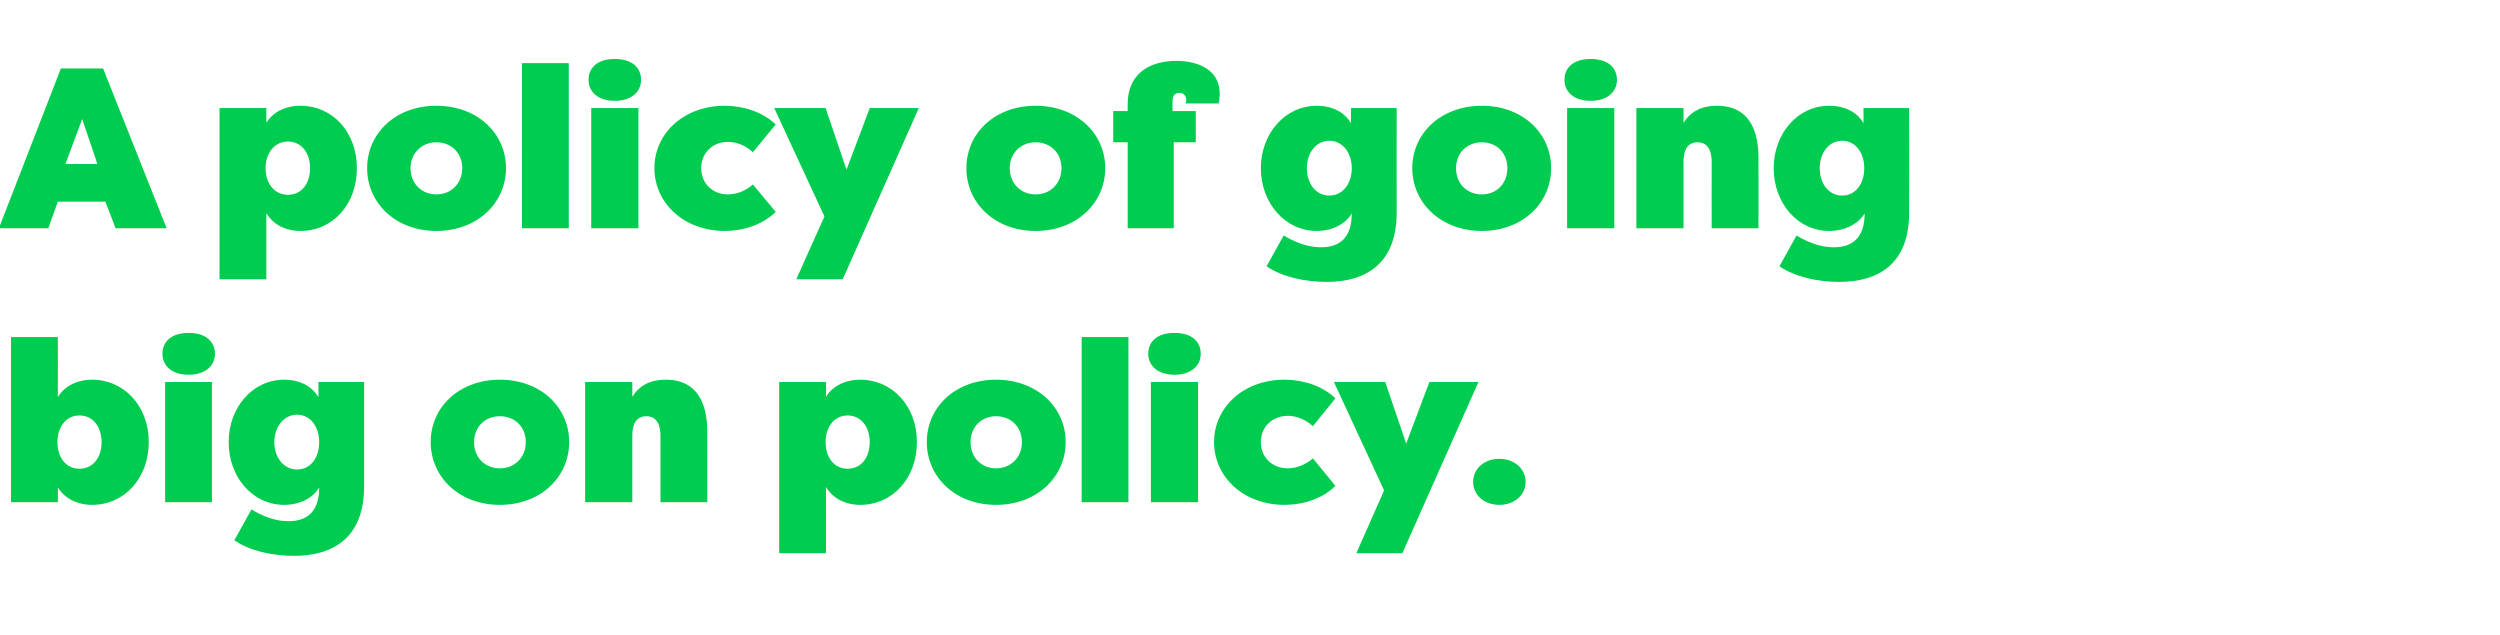<?xml version="1.0" standalone="no"?><!DOCTYPE svg PUBLIC "-//W3C//DTD SVG 1.1//EN" "http://www.w3.org/Graphics/SVG/1.1/DTD/svg11.dtd"><svg xmlns="http://www.w3.org/2000/svg" version="1.1" width="657.1px" height="167px" viewBox="0 -15 657.1 167" style="top:-15px"><desc>A policy of going big on policy</desc><defs/><g id="Polygon58671"><path d="m15.2 117H2.9V73.6h12.3s.04 15.8 0 15.8c1.7-2.9 5-4.6 9-4.6c8.4 0 14.9 6.9 14.9 16.4c0 9.6-6.5 16.5-14.9 16.5c-4 0-7.3-1.8-9-4.6c.04 0 0 3.9 0 3.9zm5.7-22.8c-3.6 0-5.8 3.1-5.8 7c0 4 2.2 7 5.8 7c3.6 0 5.8-3 5.8-7c0-3.9-2.2-7-5.8-7zm34.8-8.8H43.4V117h12.3V85.4zm-6.1-12.9c4.6 0 6.9 2.4 6.9 5.5c0 3.1-2.5 5.5-6.9 5.5c-4.5 0-6.9-2.4-6.9-5.5c0-3.1 2.2-5.5 6.9-5.5zm25.1 45.2c-8.4 0-14.6-7.4-14.6-16.5c0-9 6.2-16.4 14.6-16.4c4.1 0 7.3 1.7 9 4.6v-4h12v27.5c0 13.5-8.2 18.2-18.4 18.2c-5.7 0-11.7-1.3-15.7-4.1l4.5-8.1c2.6 1.6 6 3.1 9.7 3.1c4.8 0 8.1-2.4 8.1-8.9c-1.6 2.8-5.1 4.6-9.2 4.6zm3.4-9.3c3.6 0 5.8-3.2 5.8-7.2c0-3.9-2.2-7.2-5.8-7.2c-3.6 0-6 3.3-6 7.2c0 4 2.4 7.2 6 7.2zm53.3 9.3c-10.8 0-18.2-7.4-18.2-16.5c0-9.1 7.4-16.4 18.2-16.4c10.8 0 18.2 7.3 18.2 16.4c0 9.1-7.4 16.5-18.2 16.5zm0-9.6c3.9 0 6.8-2.9 6.8-6.9c0-4-2.9-6.8-6.8-6.8c-4 0-6.8 2.9-6.8 6.8c0 4 2.8 6.9 6.8 6.9zm42.2-8.4c0-2.4-.6-5.3-3.7-5.3c-3.2 0-3.7 2.9-3.7 5.3V117h-12.4V85.4h12.4v3.9c1.7-2.8 4.5-4.5 8.8-4.5c9.7 0 10.9 8.6 10.9 13.7c.04.02 0 18.5 0 18.5h-12.3s-.02-17.28 0-17.3zm43.5-10.4c1.7-2.8 5-4.5 9-4.5c8.4 0 14.9 6.9 14.9 16.4c0 9.6-6.5 16.5-14.9 16.5c-4 0-7.3-1.8-9-4.7c.04.04 0 17.4 0 17.4h-12.3v-45h12.3s.04 3.94 0 3.9zm5.7 4.9c-3.6 0-5.8 3.1-5.8 7c0 4 2.2 7 5.8 7c3.6 0 5.8-3 5.8-7c0-3.9-2.2-7-5.8-7zm39 23.5c-10.8 0-18.2-7.4-18.2-16.5c0-9.1 7.4-16.4 18.2-16.4c10.8 0 18.3 7.3 18.3 16.4c0 9.1-7.5 16.5-18.3 16.5zm0-9.6c3.9 0 6.8-2.9 6.8-6.9c0-4-2.9-6.8-6.8-6.8c-3.9 0-6.7 2.9-6.7 6.8c0 4 2.8 6.9 6.7 6.9zm34.8 8.9h-12.3V73.6h12.3V117zm18.3-31.6h-12.4V117h12.4V85.4zm-6.2-12.9c4.7 0 6.9 2.4 6.9 5.5c0 3.1-2.5 5.5-6.9 5.5c-4.4 0-6.9-2.4-6.9-5.5c0-3.1 2.2-5.5 6.9-5.5zm28.9 12.3c4.7 0 9.9 1.5 13.4 4.9l-5.9 7.3c-2.5-2.2-5-2.7-6.6-2.7c-4.1 0-7.1 2.9-7.1 6.9c0 4 3 6.9 7.1 6.9c1.5 0 4.1-.5 6.6-2.6l5.9 7.2c-3.5 3.5-8.7 5-13.4 5c-10.8 0-18.5-7.4-18.5-16.5c0-9.1 7.7-16.4 18.5-16.4zm38.1.6h12.9l-20 45h-12.1l7.3-16.5l-13.2-28.5h13.5l5.5 16.2l6.1-16.2zm18.4 20.2c3.9 0 6.9 2.6 6.9 6.1c0 3.4-3 6-6.9 6c-4 0-6.9-2.6-6.9-6c0-3.5 2.9-6.1 6.9-6.1z" stroke="none" fill="#00cc4f"/></g><g id="Polygon58670"><path d="m-.3 45L16 3h11.1l16.7 42H30.4l-2.7-7H15.2l-2.5 7h-13zm17.5-16.9h8.4l-4-11.8l-4.4 11.8zM70 17.3c1.7-2.8 4.9-4.5 9-4.5c8.4 0 14.8 6.9 14.8 16.4c0 9.6-6.4 16.5-14.8 16.5c-4.1 0-7.3-1.8-9-4.7c.02.04 0 17.4 0 17.4H57.7v-45H70s.02 3.94 0 3.9zm5.7 4.9c-3.6 0-5.9 3.1-5.9 7c0 4 2.3 7 5.9 7c3.6 0 5.8-3 5.8-7c0-3.9-2.2-7-5.8-7zm39 23.5c-10.8 0-18.2-7.4-18.2-16.5c0-9.1 7.4-16.4 18.2-16.4c10.8 0 18.3 7.3 18.3 16.4c0 9.1-7.5 16.5-18.3 16.5zm0-9.6c3.9 0 6.8-2.9 6.8-6.9c0-4-2.9-6.8-6.8-6.8c-3.9 0-6.8 2.9-6.8 6.8c0 4 2.9 6.9 6.8 6.9zm34.8 8.9h-12.3V1.6h12.3V45zm18.3-31.6h-12.4V45h12.4V13.4zM161.6.5c4.7 0 6.9 2.4 6.9 5.5c0 3.1-2.5 5.5-6.9 5.5c-4.5 0-6.9-2.4-6.9-5.5c0-3.1 2.2-5.5 6.9-5.5zm28.9 12.3c4.7 0 9.8 1.5 13.4 4.9l-6 7.3c-2.4-2.2-4.9-2.7-6.6-2.7c-4 0-7 2.9-7 6.9c0 4 3 6.9 7 6.9c1.6 0 4.2-.5 6.6-2.6l6 7.2c-3.6 3.5-8.7 5-13.4 5c-10.8 0-18.5-7.4-18.5-16.5c0-9.1 7.7-16.4 18.5-16.4zm38.1.6h12.9l-20 45h-12.2l7.4-16.5l-13.2-28.5H217l5.5 16.2l6.1-16.2zm43.6 32.3c-10.8 0-18.2-7.4-18.2-16.5c0-9.1 7.4-16.4 18.2-16.4c10.8 0 18.3 7.3 18.3 16.4c0 9.1-7.5 16.5-18.3 16.5zm0-9.6c3.9 0 6.8-2.9 6.8-6.9c0-4-2.9-6.8-6.8-6.8c-3.9 0-6.8 2.9-6.8 6.8c0 4 2.9 6.9 6.8 6.9zm20.4-21.9h3.8s-.01-1.66 0-1.7c0-9.2 7.1-11.5 12.8-11.5c4.9 0 11.4 1.8 11.4 8.7c0 .7-.1 1.7-.3 2.5h-8.7c.1-.3.2-.6.2-.9c0-1.1-.7-1.9-1.8-1.9c-1.4 0-1.8 1-1.8 2.1c-.05-.04 0 2.7 0 2.7h6.1v8.2h-5.8V45h-12.1V22.4h-3.8v-8.2zm53.5 31.5c-8.4 0-14.7-7.4-14.7-16.5c0-9 6.3-16.4 14.7-16.4c4.1 0 7.3 1.7 9 4.6c-.03 0 0-4 0-4h12s-.03 27.52 0 27.5c0 13.5-8.2 18.2-18.4 18.2c-5.7 0-11.7-1.3-15.8-4.1l4.5-8.1c2.7 1.6 6.1 3.1 9.8 3.1c4.8 0 8.1-2.4 8.1-8.9c-1.7 2.8-5.1 4.6-9.2 4.6zm3.3-9.3c3.6 0 5.9-3.2 5.9-7.2c0-3.9-2.3-7.2-5.9-7.2c-3.6 0-5.9 3.3-5.9 7.2c0 4 2.3 7.2 5.9 7.2zm40.1 9.3c-10.8 0-18.3-7.4-18.3-16.5c0-9.1 7.5-16.4 18.3-16.4c10.8 0 18.2 7.3 18.2 16.4c0 9.1-7.4 16.5-18.2 16.5zm0-9.6c3.9 0 6.7-2.9 6.7-6.9c0-4-2.8-6.8-6.7-6.8c-4 0-6.8 2.9-6.8 6.8c0 4 2.8 6.9 6.8 6.9zm34.8-22.7h-12.4V45h12.4V13.4zM418.1.5c4.7 0 6.9 2.4 6.9 5.5c0 3.1-2.5 5.5-6.9 5.5c-4.5 0-6.9-2.4-6.9-5.5c0-3.1 2.2-5.5 6.9-5.5zm31.8 27.2c0-2.4-.6-5.3-3.7-5.3c-3.2 0-3.7 2.9-3.7 5.3V45h-12.4V13.4h12.4v3.9c1.7-2.8 4.5-4.5 8.8-4.5c9.7 0 10.9 8.6 10.9 13.7c.03.02 0 18.5 0 18.5h-12.3s-.03-17.28 0-17.3zm30.9 18c-8.4 0-14.6-7.4-14.6-16.5c0-9 6.2-16.4 14.6-16.4c4.1 0 7.4 1.7 9 4.6c.03 0 0-4 0-4h12s.03 27.52 0 27.5c0 13.5-8.1 18.2-18.4 18.2c-5.6 0-11.6-1.3-15.7-4.1l4.5-8.1c2.6 1.6 6.1 3.1 9.7 3.1c4.9 0 8.2-2.4 8.2-8.9c-1.7 2.8-5.2 4.6-9.3 4.6zm3.4-9.3c3.6 0 5.8-3.2 5.8-7.2c0-3.9-2.2-7.2-5.8-7.2c-3.6 0-5.9 3.3-5.9 7.2c0 4 2.3 7.2 5.9 7.2z" stroke="none" fill="#00cc4f"/></g></svg>